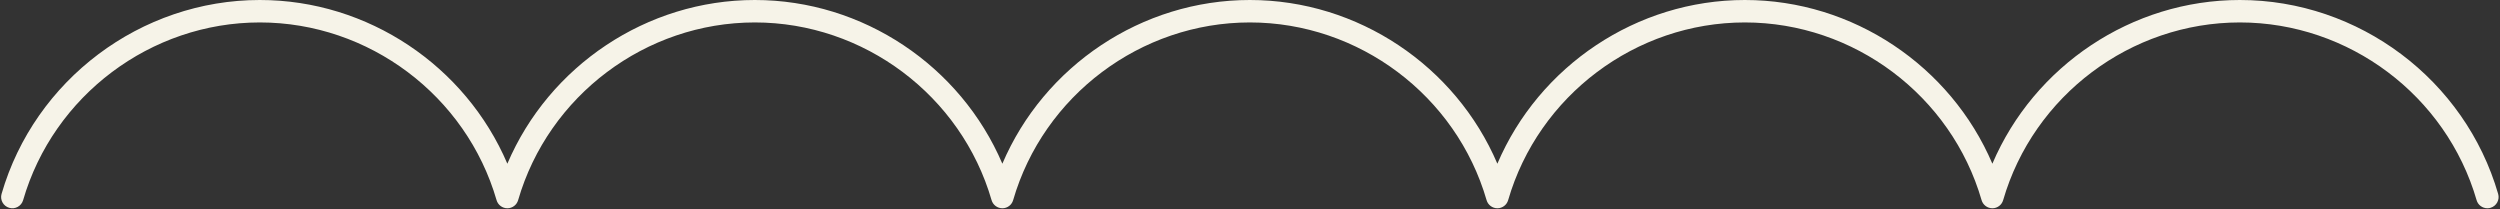 <?xml version="1.0" encoding="UTF-8" standalone="no"?><svg xmlns="http://www.w3.org/2000/svg" xmlns:xlink="http://www.w3.org/1999/xlink" fill="#f6f3e8" height="37.3" preserveAspectRatio="xMidYMid meet" version="1" viewBox="-0.2 0.0 445.6 37.3" width="445.6" zoomAndPan="magnify"><rect x="-0.2" y="0.0" width="445.6" height="37.3" fill="#333333" stroke="none"/><g id="change1_1"><path d="M443.71,37.04c-0.19,0.05-0.37,0.08-0.56,0.08c-0.87,0-1.67-0.57-1.92-1.44C435.82,17.03,418.47,4,399.03,4 c-19.43,0-36.78,13.03-42.19,31.68c-0.25,0.86-1.03,1.44-1.92,1.44s-1.67-0.59-1.92-1.44C347.59,17.03,330.24,4,310.8,4 c-19.43,0-36.78,13.03-42.19,31.68c-0.25,0.86-1.03,1.44-1.92,1.44s-1.67-0.59-1.92-1.44C259.36,17.03,242.01,4,222.57,4 c-19.43,0-36.78,13.03-42.19,31.68c-0.25,0.86-1.03,1.44-1.92,1.44s-1.67-0.59-1.92-1.44C171.13,17.03,153.78,4,134.34,4 c-19.43,0-36.78,13.03-42.19,31.68c-0.25,0.86-1.03,1.44-1.92,1.44s-1.67-0.59-1.92-1.44C82.9,17.03,65.55,4,46.11,4 C26.68,4,9.33,17.03,3.92,35.68c-0.31,1.06-1.42,1.67-2.48,1.36c-1.06-0.31-1.67-1.42-1.36-2.48C5.98,14.21,24.91,0,46.11,0 c19.28,0,36.68,11.75,44.12,29.18C97.66,11.75,115.06,0,134.34,0c19.28,0,36.68,11.75,44.12,29.18C185.89,11.75,203.29,0,222.57,0 c19.28,0,36.68,11.75,44.12,29.18C274.12,11.75,291.52,0,310.8,0c19.28,0,36.68,11.75,44.12,29.18C362.35,11.75,379.75,0,399.03,0 c21.21,0,40.14,14.21,46.04,34.56C445.38,35.62,444.77,36.73,443.71,37.04z"/></g></svg>